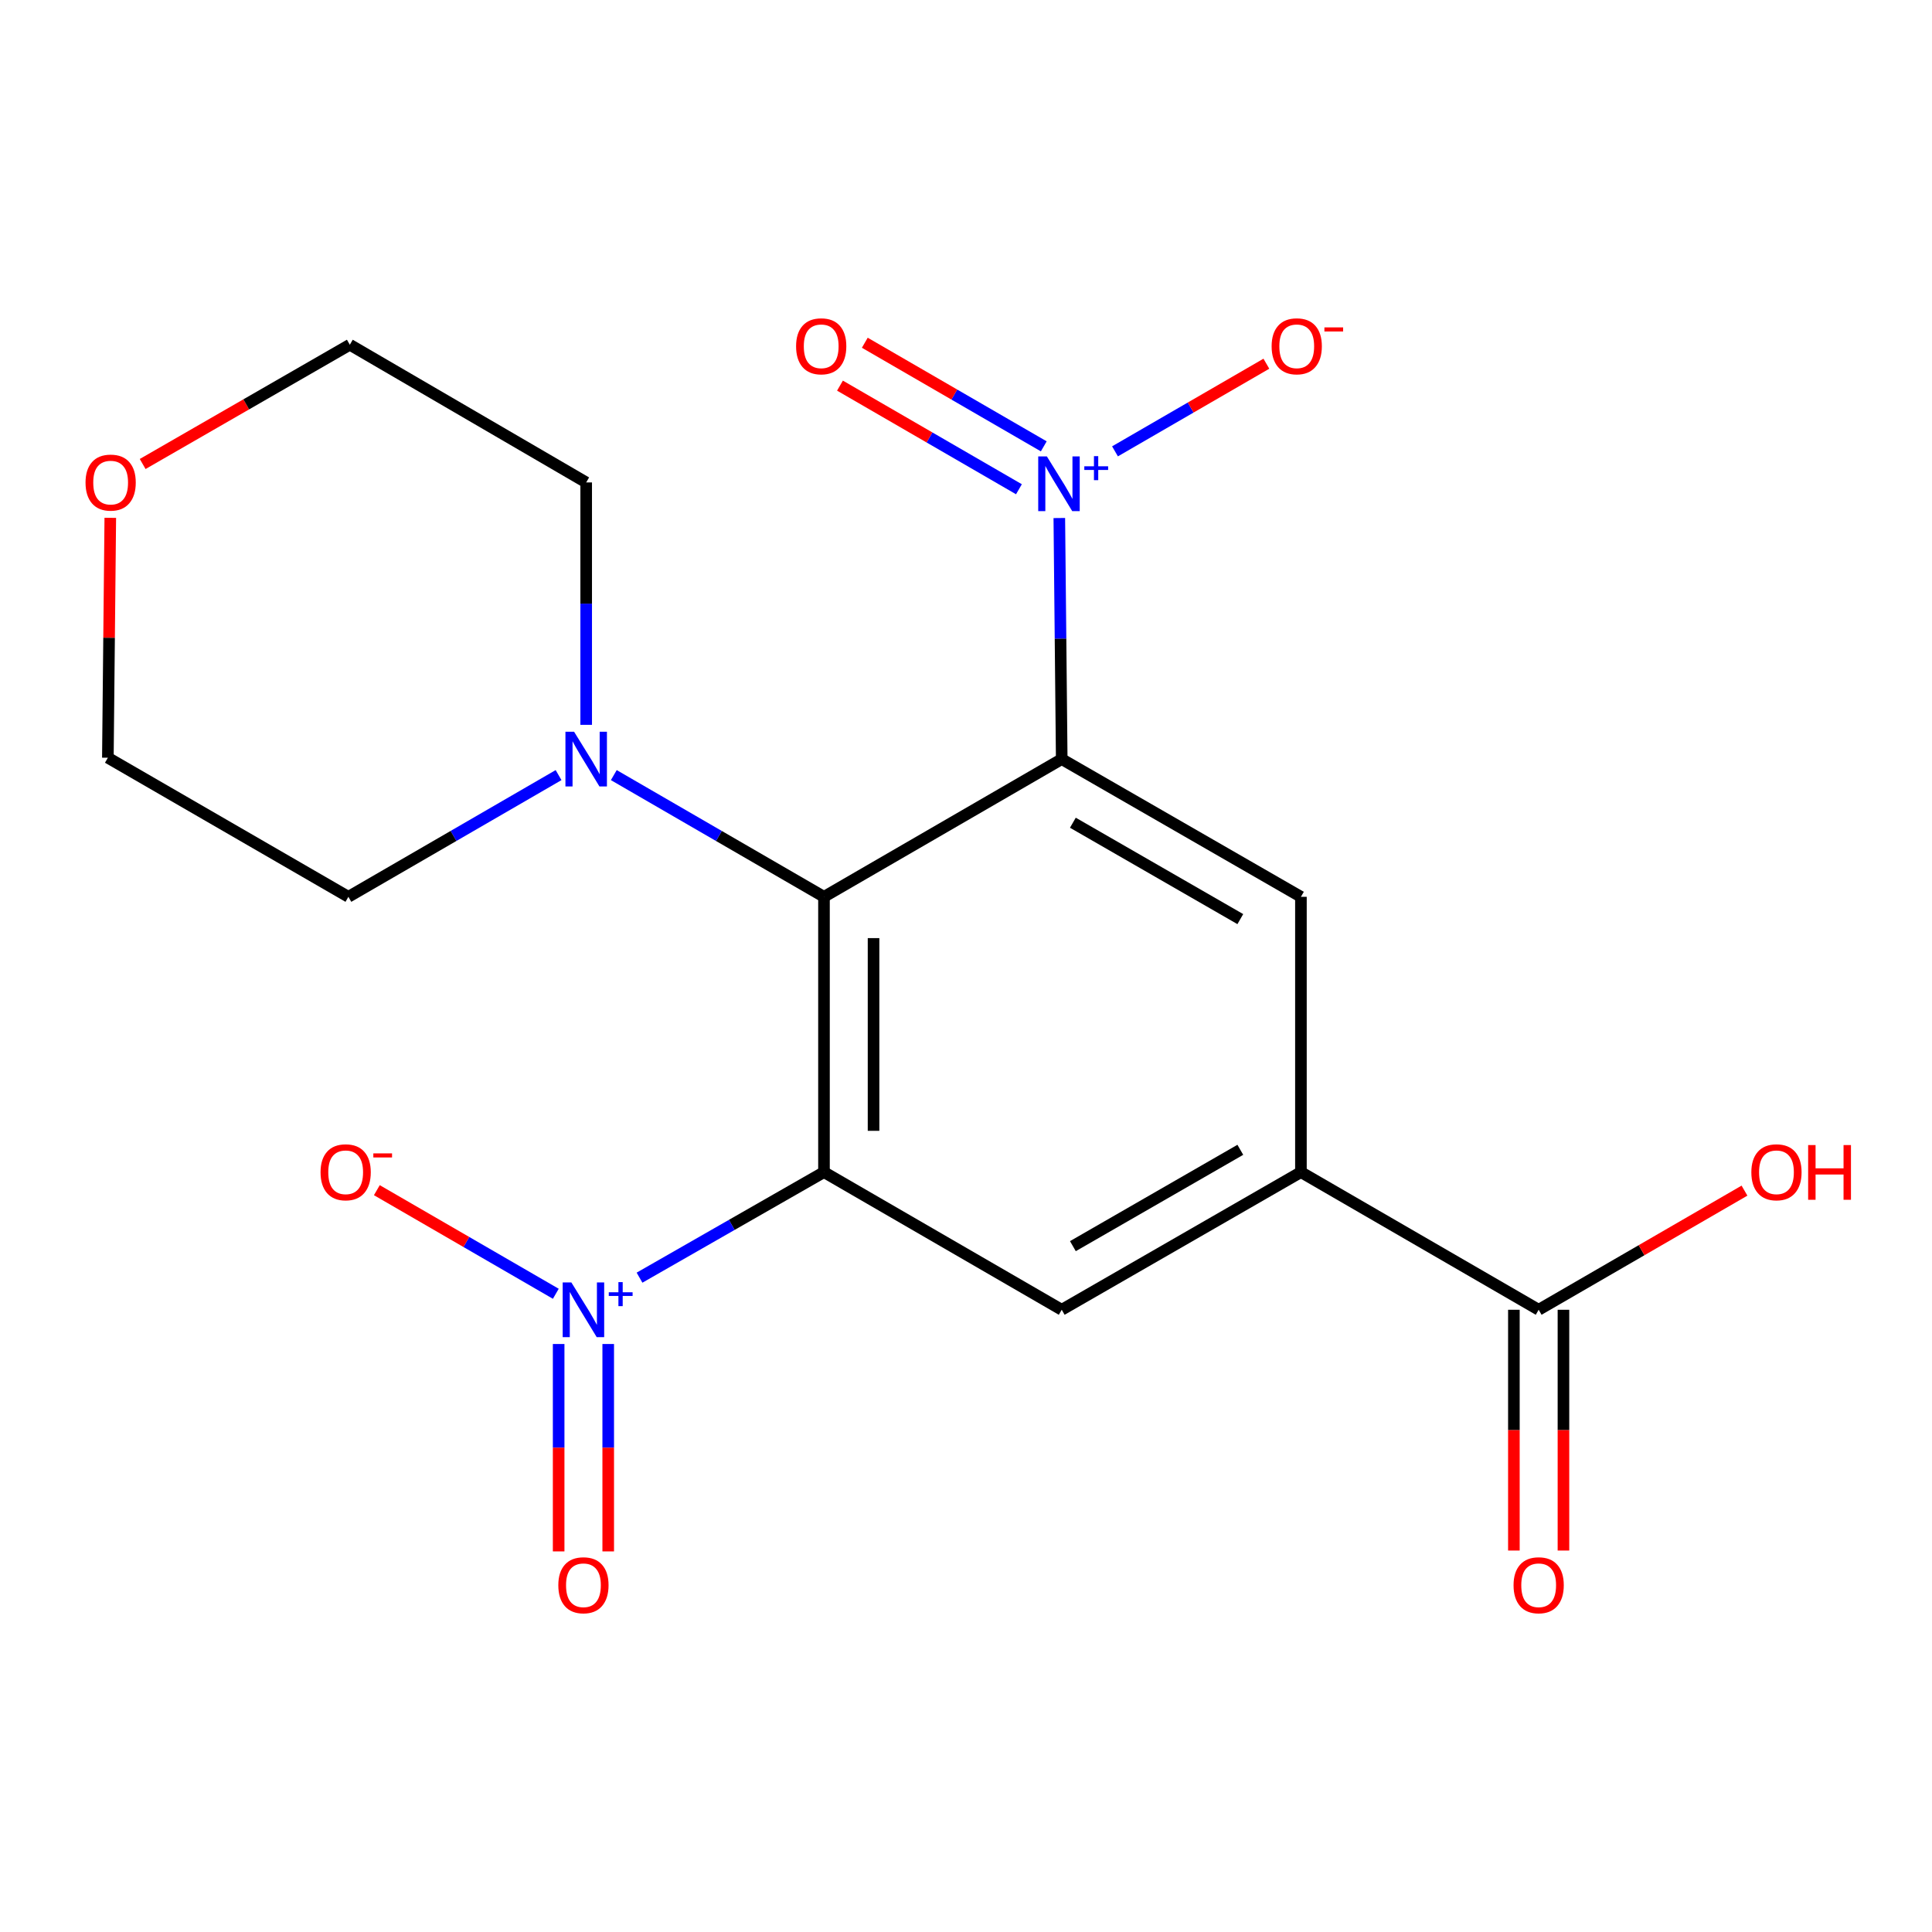 <?xml version='1.0' encoding='iso-8859-1'?>
<svg version='1.1' baseProfile='full'
              xmlns='http://www.w3.org/2000/svg'
                      xmlns:rdkit='http://www.rdkit.org/xml'
                      xmlns:xlink='http://www.w3.org/1999/xlink'
                  xml:space='preserve'
width='1000px' height='1000px' viewBox='0 0 1000 1000'>
<!-- END OF HEADER -->
<rect style='opacity:1.0;fill:#FFFFFF;stroke:none' width='1000' height='1000' x='0' y='0'> </rect>
<path class='bond-1' d='M 426.492,606.685 L 426.492,464.191' style='fill:none;fill-rule:evenodd;stroke:#000000;stroke-width:6px;stroke-linecap:butt;stroke-linejoin:miter;stroke-opacity:1' />
<path class='bond-1' d='M 452.147,585.311 L 452.147,485.565' style='fill:none;fill-rule:evenodd;stroke:#000000;stroke-width:6px;stroke-linecap:butt;stroke-linejoin:miter;stroke-opacity:1' />
<path class='bond-3' d='M 426.492,606.685 L 378.754,634.003' style='fill:none;fill-rule:evenodd;stroke:#000000;stroke-width:6px;stroke-linecap:butt;stroke-linejoin:miter;stroke-opacity:1' />
<path class='bond-3' d='M 378.754,634.003 L 331.015,661.32' style='fill:none;fill-rule:evenodd;stroke:#0000FF;stroke-width:6px;stroke-linecap:butt;stroke-linejoin:miter;stroke-opacity:1' />
<path class='bond-5' d='M 426.492,606.685 L 549.547,677.933' style='fill:none;fill-rule:evenodd;stroke:#000000;stroke-width:6px;stroke-linecap:butt;stroke-linejoin:miter;stroke-opacity:1' />
<path class='bond-0' d='M 549.547,392.915 L 426.492,464.191' style='fill:none;fill-rule:evenodd;stroke:#000000;stroke-width:6px;stroke-linecap:butt;stroke-linejoin:miter;stroke-opacity:1' />
<path class='bond-2' d='M 549.547,392.915 L 548.923,330.521' style='fill:none;fill-rule:evenodd;stroke:#000000;stroke-width:6px;stroke-linecap:butt;stroke-linejoin:miter;stroke-opacity:1' />
<path class='bond-2' d='M 548.923,330.521 L 548.299,268.128' style='fill:none;fill-rule:evenodd;stroke:#0000FF;stroke-width:6px;stroke-linecap:butt;stroke-linejoin:miter;stroke-opacity:1' />
<path class='bond-20' d='M 549.547,392.915 L 673.357,464.191' style='fill:none;fill-rule:evenodd;stroke:#000000;stroke-width:6px;stroke-linecap:butt;stroke-linejoin:miter;stroke-opacity:1' />
<path class='bond-20' d='M 555.319,425.839 L 641.986,475.732' style='fill:none;fill-rule:evenodd;stroke:#000000;stroke-width:6px;stroke-linecap:butt;stroke-linejoin:miter;stroke-opacity:1' />
<path class='bond-7' d='M 426.492,464.191 L 372.099,432.692' style='fill:none;fill-rule:evenodd;stroke:#000000;stroke-width:6px;stroke-linecap:butt;stroke-linejoin:miter;stroke-opacity:1' />
<path class='bond-7' d='M 372.099,432.692 L 317.705,401.193' style='fill:none;fill-rule:evenodd;stroke:#0000FF;stroke-width:6px;stroke-linecap:butt;stroke-linejoin:miter;stroke-opacity:1' />
<path class='bond-9' d='M 577.122,233.617 L 616.298,210.937' style='fill:none;fill-rule:evenodd;stroke:#0000FF;stroke-width:6px;stroke-linecap:butt;stroke-linejoin:miter;stroke-opacity:1' />
<path class='bond-9' d='M 616.298,210.937 L 655.474,188.257' style='fill:none;fill-rule:evenodd;stroke:#FF0000;stroke-width:6px;stroke-linecap:butt;stroke-linejoin:miter;stroke-opacity:1' />
<path class='bond-11' d='M 540.254,231.029 L 493.938,204.215' style='fill:none;fill-rule:evenodd;stroke:#0000FF;stroke-width:6px;stroke-linecap:butt;stroke-linejoin:miter;stroke-opacity:1' />
<path class='bond-11' d='M 493.938,204.215 L 447.622,177.402' style='fill:none;fill-rule:evenodd;stroke:#FF0000;stroke-width:6px;stroke-linecap:butt;stroke-linejoin:miter;stroke-opacity:1' />
<path class='bond-11' d='M 527.4,253.231 L 481.084,226.417' style='fill:none;fill-rule:evenodd;stroke:#0000FF;stroke-width:6px;stroke-linecap:butt;stroke-linejoin:miter;stroke-opacity:1' />
<path class='bond-11' d='M 481.084,226.417 L 434.769,199.604' style='fill:none;fill-rule:evenodd;stroke:#FF0000;stroke-width:6px;stroke-linecap:butt;stroke-linejoin:miter;stroke-opacity:1' />
<path class='bond-10' d='M 287.689,669.657 L 241.373,642.844' style='fill:none;fill-rule:evenodd;stroke:#0000FF;stroke-width:6px;stroke-linecap:butt;stroke-linejoin:miter;stroke-opacity:1' />
<path class='bond-10' d='M 241.373,642.844 L 195.057,616.031' style='fill:none;fill-rule:evenodd;stroke:#FF0000;stroke-width:6px;stroke-linecap:butt;stroke-linejoin:miter;stroke-opacity:1' />
<path class='bond-12' d='M 289.157,695.656 L 289.157,749.329' style='fill:none;fill-rule:evenodd;stroke:#0000FF;stroke-width:6px;stroke-linecap:butt;stroke-linejoin:miter;stroke-opacity:1' />
<path class='bond-12' d='M 289.157,749.329 L 289.157,803.002' style='fill:none;fill-rule:evenodd;stroke:#FF0000;stroke-width:6px;stroke-linecap:butt;stroke-linejoin:miter;stroke-opacity:1' />
<path class='bond-12' d='M 314.811,695.656 L 314.811,749.329' style='fill:none;fill-rule:evenodd;stroke:#0000FF;stroke-width:6px;stroke-linecap:butt;stroke-linejoin:miter;stroke-opacity:1' />
<path class='bond-12' d='M 314.811,749.329 L 314.811,803.002' style='fill:none;fill-rule:evenodd;stroke:#FF0000;stroke-width:6px;stroke-linecap:butt;stroke-linejoin:miter;stroke-opacity:1' />
<path class='bond-4' d='M 673.357,464.191 L 673.357,606.685' style='fill:none;fill-rule:evenodd;stroke:#000000;stroke-width:6px;stroke-linecap:butt;stroke-linejoin:miter;stroke-opacity:1' />
<path class='bond-6' d='M 549.547,677.933 L 673.357,606.685' style='fill:none;fill-rule:evenodd;stroke:#000000;stroke-width:6px;stroke-linecap:butt;stroke-linejoin:miter;stroke-opacity:1' />
<path class='bond-6' d='M 555.323,645.01 L 641.99,595.137' style='fill:none;fill-rule:evenodd;stroke:#000000;stroke-width:6px;stroke-linecap:butt;stroke-linejoin:miter;stroke-opacity:1' />
<path class='bond-8' d='M 673.357,606.685 L 796.412,677.933' style='fill:none;fill-rule:evenodd;stroke:#000000;stroke-width:6px;stroke-linecap:butt;stroke-linejoin:miter;stroke-opacity:1' />
<path class='bond-16' d='M 303.409,375.174 L 303.409,312.441' style='fill:none;fill-rule:evenodd;stroke:#0000FF;stroke-width:6px;stroke-linecap:butt;stroke-linejoin:miter;stroke-opacity:1' />
<path class='bond-16' d='M 303.409,312.441 L 303.409,249.707' style='fill:none;fill-rule:evenodd;stroke:#000000;stroke-width:6px;stroke-linecap:butt;stroke-linejoin:miter;stroke-opacity:1' />
<path class='bond-17' d='M 289.113,401.193 L 234.72,432.692' style='fill:none;fill-rule:evenodd;stroke:#0000FF;stroke-width:6px;stroke-linecap:butt;stroke-linejoin:miter;stroke-opacity:1' />
<path class='bond-17' d='M 234.72,432.692 L 180.326,464.191' style='fill:none;fill-rule:evenodd;stroke:#000000;stroke-width:6px;stroke-linecap:butt;stroke-linejoin:miter;stroke-opacity:1' />
<path class='bond-13' d='M 783.585,677.933 L 783.585,740.246' style='fill:none;fill-rule:evenodd;stroke:#000000;stroke-width:6px;stroke-linecap:butt;stroke-linejoin:miter;stroke-opacity:1' />
<path class='bond-13' d='M 783.585,740.246 L 783.585,802.559' style='fill:none;fill-rule:evenodd;stroke:#FF0000;stroke-width:6px;stroke-linecap:butt;stroke-linejoin:miter;stroke-opacity:1' />
<path class='bond-13' d='M 809.239,677.933 L 809.239,740.246' style='fill:none;fill-rule:evenodd;stroke:#000000;stroke-width:6px;stroke-linecap:butt;stroke-linejoin:miter;stroke-opacity:1' />
<path class='bond-13' d='M 809.239,740.246 L 809.239,802.559' style='fill:none;fill-rule:evenodd;stroke:#FF0000;stroke-width:6px;stroke-linecap:butt;stroke-linejoin:miter;stroke-opacity:1' />
<path class='bond-15' d='M 796.412,677.933 L 849.676,647.101' style='fill:none;fill-rule:evenodd;stroke:#000000;stroke-width:6px;stroke-linecap:butt;stroke-linejoin:miter;stroke-opacity:1' />
<path class='bond-15' d='M 849.676,647.101 L 902.94,616.269' style='fill:none;fill-rule:evenodd;stroke:#FF0000;stroke-width:6px;stroke-linecap:butt;stroke-linejoin:miter;stroke-opacity:1' />
<path class='bond-14' d='M 57.086,268.03 L 56.459,330.116' style='fill:none;fill-rule:evenodd;stroke:#FF0000;stroke-width:6px;stroke-linecap:butt;stroke-linejoin:miter;stroke-opacity:1' />
<path class='bond-14' d='M 56.459,330.116 L 55.832,392.202' style='fill:none;fill-rule:evenodd;stroke:#000000;stroke-width:6px;stroke-linecap:butt;stroke-linejoin:miter;stroke-opacity:1' />
<path class='bond-21' d='M 73.842,240.166 L 127.455,209.299' style='fill:none;fill-rule:evenodd;stroke:#FF0000;stroke-width:6px;stroke-linecap:butt;stroke-linejoin:miter;stroke-opacity:1' />
<path class='bond-21' d='M 127.455,209.299 L 181.067,178.431' style='fill:none;fill-rule:evenodd;stroke:#000000;stroke-width:6px;stroke-linecap:butt;stroke-linejoin:miter;stroke-opacity:1' />
<path class='bond-19' d='M 303.409,249.707 L 181.067,178.431' style='fill:none;fill-rule:evenodd;stroke:#000000;stroke-width:6px;stroke-linecap:butt;stroke-linejoin:miter;stroke-opacity:1' />
<path class='bond-18' d='M 180.326,464.191 L 55.832,392.202' style='fill:none;fill-rule:evenodd;stroke:#000000;stroke-width:6px;stroke-linecap:butt;stroke-linejoin:miter;stroke-opacity:1' />
<path  class='atom-3' d='M 541.862 236.245
L 551.142 251.245
Q 552.062 252.725, 553.542 255.405
Q 555.022 258.085, 555.102 258.245
L 555.102 236.245
L 558.862 236.245
L 558.862 264.565
L 554.982 264.565
L 545.022 248.165
Q 543.862 246.245, 542.622 244.045
Q 541.422 241.845, 541.062 241.165
L 541.062 264.565
L 537.382 264.565
L 537.382 236.245
L 541.862 236.245
' fill='#0000FF'/>
<path  class='atom-3' d='M 561.238 241.35
L 566.228 241.35
L 566.228 236.097
L 568.445 236.097
L 568.445 241.35
L 573.567 241.35
L 573.567 243.251
L 568.445 243.251
L 568.445 248.531
L 566.228 248.531
L 566.228 243.251
L 561.238 243.251
L 561.238 241.35
' fill='#0000FF'/>
<path  class='atom-4' d='M 295.724 663.773
L 305.004 678.773
Q 305.924 680.253, 307.404 682.933
Q 308.884 685.613, 308.964 685.773
L 308.964 663.773
L 312.724 663.773
L 312.724 692.093
L 308.844 692.093
L 298.884 675.693
Q 297.724 673.773, 296.484 671.573
Q 295.284 669.373, 294.924 668.693
L 294.924 692.093
L 291.244 692.093
L 291.244 663.773
L 295.724 663.773
' fill='#0000FF'/>
<path  class='atom-4' d='M 315.1 668.878
L 320.09 668.878
L 320.09 663.624
L 322.307 663.624
L 322.307 668.878
L 327.429 668.878
L 327.429 670.779
L 322.307 670.779
L 322.307 676.059
L 320.09 676.059
L 320.09 670.779
L 315.1 670.779
L 315.1 668.878
' fill='#0000FF'/>
<path  class='atom-8' d='M 297.149 378.755
L 306.429 393.755
Q 307.349 395.235, 308.829 397.915
Q 310.309 400.595, 310.389 400.755
L 310.389 378.755
L 314.149 378.755
L 314.149 407.075
L 310.269 407.075
L 300.309 390.675
Q 299.149 388.755, 297.909 386.555
Q 296.709 384.355, 296.349 383.675
L 296.349 407.075
L 292.669 407.075
L 292.669 378.755
L 297.149 378.755
' fill='#0000FF'/>
<path  class='atom-10' d='M 658.191 179.238
Q 658.191 172.438, 661.551 168.638
Q 664.911 164.838, 671.191 164.838
Q 677.471 164.838, 680.831 168.638
Q 684.191 172.438, 684.191 179.238
Q 684.191 186.118, 680.791 190.038
Q 677.391 193.918, 671.191 193.918
Q 664.951 193.918, 661.551 190.038
Q 658.191 186.158, 658.191 179.238
M 671.191 190.718
Q 675.511 190.718, 677.831 187.838
Q 680.191 184.918, 680.191 179.238
Q 680.191 173.678, 677.831 170.878
Q 675.511 168.038, 671.191 168.038
Q 666.871 168.038, 664.511 170.838
Q 662.191 173.638, 662.191 179.238
Q 662.191 184.958, 664.511 187.838
Q 666.871 190.718, 671.191 190.718
' fill='#FF0000'/>
<path  class='atom-10' d='M 685.511 169.46
L 695.2 169.46
L 695.2 171.572
L 685.511 171.572
L 685.511 169.46
' fill='#FF0000'/>
<path  class='atom-11' d='M 165.915 606.765
Q 165.915 599.965, 169.275 596.165
Q 172.635 592.365, 178.915 592.365
Q 185.195 592.365, 188.555 596.165
Q 191.915 599.965, 191.915 606.765
Q 191.915 613.645, 188.515 617.565
Q 185.115 621.445, 178.915 621.445
Q 172.675 621.445, 169.275 617.565
Q 165.915 613.685, 165.915 606.765
M 178.915 618.245
Q 183.235 618.245, 185.555 615.365
Q 187.915 612.445, 187.915 606.765
Q 187.915 601.205, 185.555 598.405
Q 183.235 595.565, 178.915 595.565
Q 174.595 595.565, 172.235 598.365
Q 169.915 601.165, 169.915 606.765
Q 169.915 612.485, 172.235 615.365
Q 174.595 618.245, 178.915 618.245
' fill='#FF0000'/>
<path  class='atom-11' d='M 193.235 596.988
L 202.924 596.988
L 202.924 599.1
L 193.235 599.1
L 193.235 596.988
' fill='#FF0000'/>
<path  class='atom-12' d='M 412.053 179.238
Q 412.053 172.438, 415.413 168.638
Q 418.773 164.838, 425.053 164.838
Q 431.333 164.838, 434.693 168.638
Q 438.053 172.438, 438.053 179.238
Q 438.053 186.118, 434.653 190.038
Q 431.253 193.918, 425.053 193.918
Q 418.813 193.918, 415.413 190.038
Q 412.053 186.158, 412.053 179.238
M 425.053 190.718
Q 429.373 190.718, 431.693 187.838
Q 434.053 184.918, 434.053 179.238
Q 434.053 173.678, 431.693 170.878
Q 429.373 168.038, 425.053 168.038
Q 420.733 168.038, 418.373 170.838
Q 416.053 173.638, 416.053 179.238
Q 416.053 184.958, 418.373 187.838
Q 420.733 190.718, 425.053 190.718
' fill='#FF0000'/>
<path  class='atom-13' d='M 288.984 820.522
Q 288.984 813.722, 292.344 809.922
Q 295.704 806.122, 301.984 806.122
Q 308.264 806.122, 311.624 809.922
Q 314.984 813.722, 314.984 820.522
Q 314.984 827.402, 311.584 831.322
Q 308.184 835.202, 301.984 835.202
Q 295.744 835.202, 292.344 831.322
Q 288.984 827.442, 288.984 820.522
M 301.984 832.002
Q 306.304 832.002, 308.624 829.122
Q 310.984 826.202, 310.984 820.522
Q 310.984 814.962, 308.624 812.162
Q 306.304 809.322, 301.984 809.322
Q 297.664 809.322, 295.304 812.122
Q 292.984 814.922, 292.984 820.522
Q 292.984 826.242, 295.304 829.122
Q 297.664 832.002, 301.984 832.002
' fill='#FF0000'/>
<path  class='atom-14' d='M 783.412 820.522
Q 783.412 813.722, 786.772 809.922
Q 790.132 806.122, 796.412 806.122
Q 802.692 806.122, 806.052 809.922
Q 809.412 813.722, 809.412 820.522
Q 809.412 827.402, 806.012 831.322
Q 802.612 835.202, 796.412 835.202
Q 790.172 835.202, 786.772 831.322
Q 783.412 827.442, 783.412 820.522
M 796.412 832.002
Q 800.732 832.002, 803.052 829.122
Q 805.412 826.202, 805.412 820.522
Q 805.412 814.962, 803.052 812.162
Q 800.732 809.322, 796.412 809.322
Q 792.092 809.322, 789.732 812.122
Q 787.412 814.922, 787.412 820.522
Q 787.412 826.242, 789.732 829.122
Q 792.092 832.002, 796.412 832.002
' fill='#FF0000'/>
<path  class='atom-15' d='M 44.271 249.787
Q 44.271 242.987, 47.631 239.187
Q 50.991 235.387, 57.271 235.387
Q 63.551 235.387, 66.911 239.187
Q 70.271 242.987, 70.271 249.787
Q 70.271 256.667, 66.871 260.587
Q 63.471 264.467, 57.271 264.467
Q 51.031 264.467, 47.631 260.587
Q 44.271 256.707, 44.271 249.787
M 57.271 261.267
Q 61.591 261.267, 63.911 258.387
Q 66.271 255.467, 66.271 249.787
Q 66.271 244.227, 63.911 241.427
Q 61.591 238.587, 57.271 238.587
Q 52.951 238.587, 50.591 241.387
Q 48.271 244.187, 48.271 249.787
Q 48.271 255.507, 50.591 258.387
Q 52.951 261.267, 57.271 261.267
' fill='#FF0000'/>
<path  class='atom-16' d='M 906.495 606.765
Q 906.495 599.965, 909.855 596.165
Q 913.215 592.365, 919.495 592.365
Q 925.775 592.365, 929.135 596.165
Q 932.495 599.965, 932.495 606.765
Q 932.495 613.645, 929.095 617.565
Q 925.695 621.445, 919.495 621.445
Q 913.255 621.445, 909.855 617.565
Q 906.495 613.685, 906.495 606.765
M 919.495 618.245
Q 923.815 618.245, 926.135 615.365
Q 928.495 612.445, 928.495 606.765
Q 928.495 601.205, 926.135 598.405
Q 923.815 595.565, 919.495 595.565
Q 915.175 595.565, 912.815 598.365
Q 910.495 601.165, 910.495 606.765
Q 910.495 612.485, 912.815 615.365
Q 915.175 618.245, 919.495 618.245
' fill='#FF0000'/>
<path  class='atom-16' d='M 935.895 592.685
L 939.735 592.685
L 939.735 604.725
L 954.215 604.725
L 954.215 592.685
L 958.055 592.685
L 958.055 621.005
L 954.215 621.005
L 954.215 607.925
L 939.735 607.925
L 939.735 621.005
L 935.895 621.005
L 935.895 592.685
' fill='#FF0000'/>
</svg>
